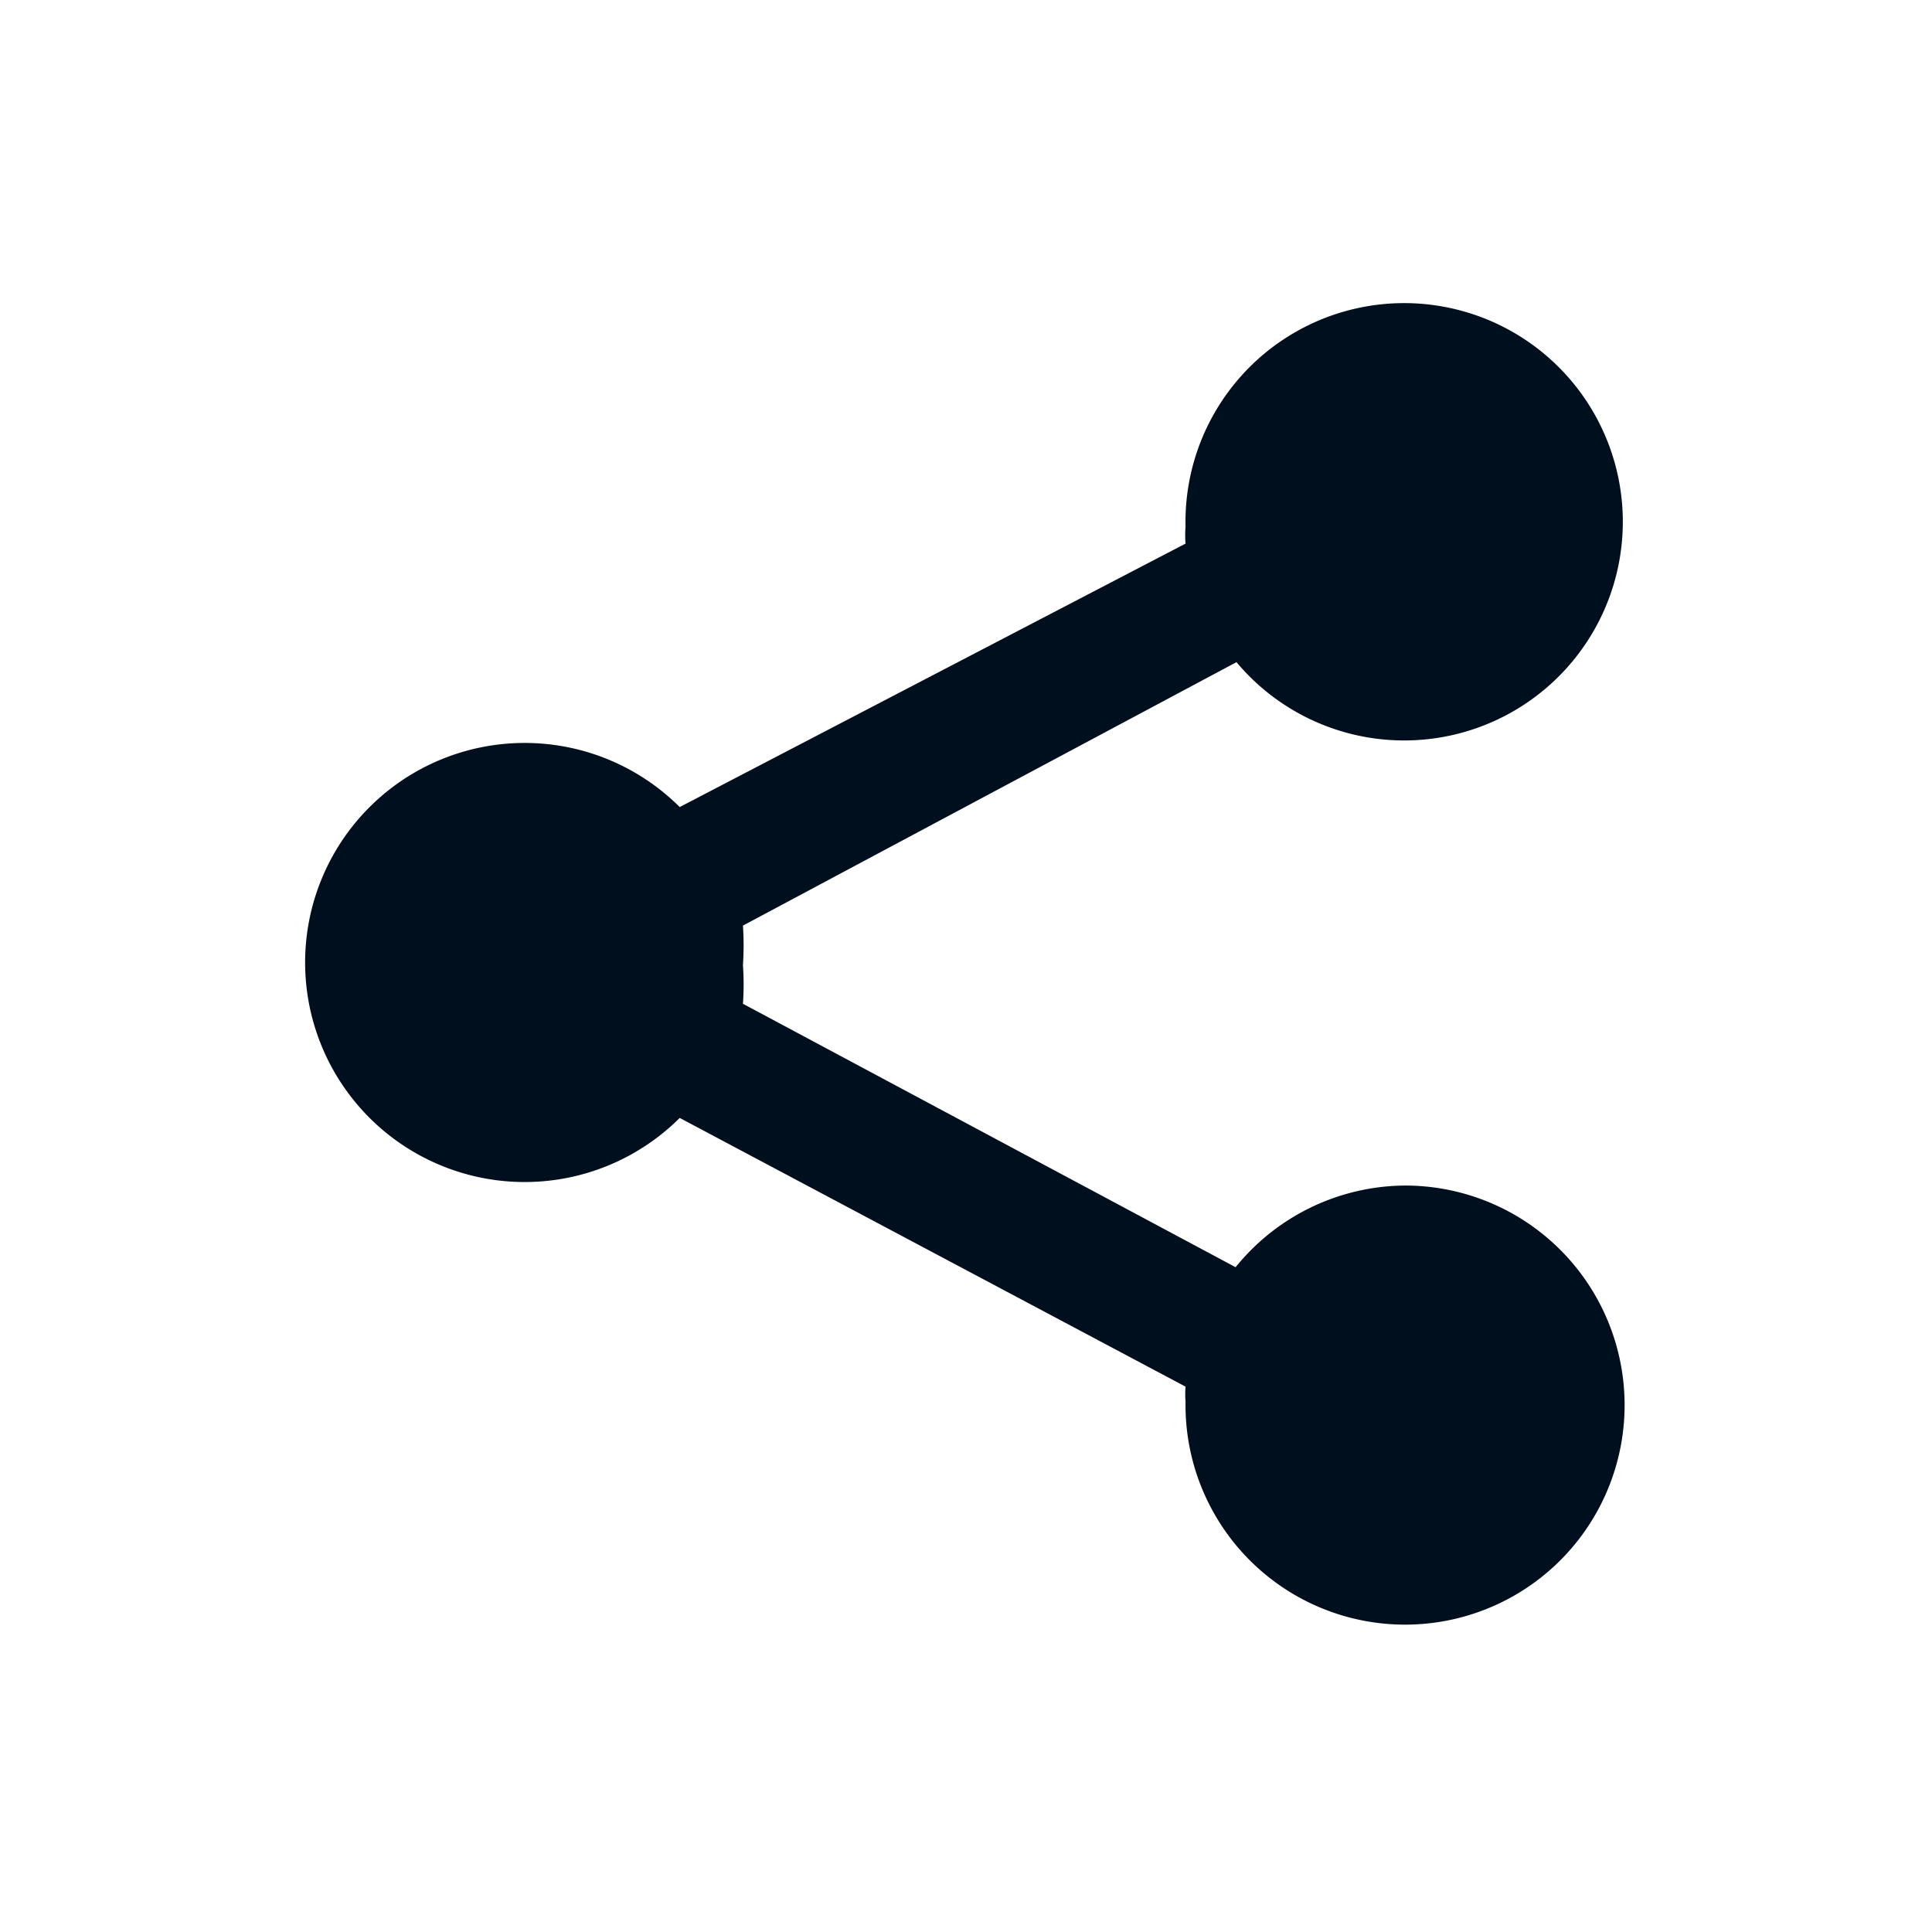 <svg xmlns="http://www.w3.org/2000/svg" width="22" height="22" fill="none" viewBox="0 0 22 22"><path fill="#000F1E" fill-rule="evenodd" d="M16 13.5a2.5 2.5 0 0 0-1.93.93l-5.61-3a3.13 3.13 0 0 0 0-.44c.01-.15.01-.3 0-.45l5.62-3A2.49 2.49 0 1 0 13.5 6a1.116 1.116 0 0 0 0 .19l-5.76 3a2.5 2.5 0 1 0 0 3.54l5.76 3.06a1.005 1.005 0 0 0 0 .17A2.5 2.5 0 1 0 16 13.5" clip-rule="evenodd"/></svg>